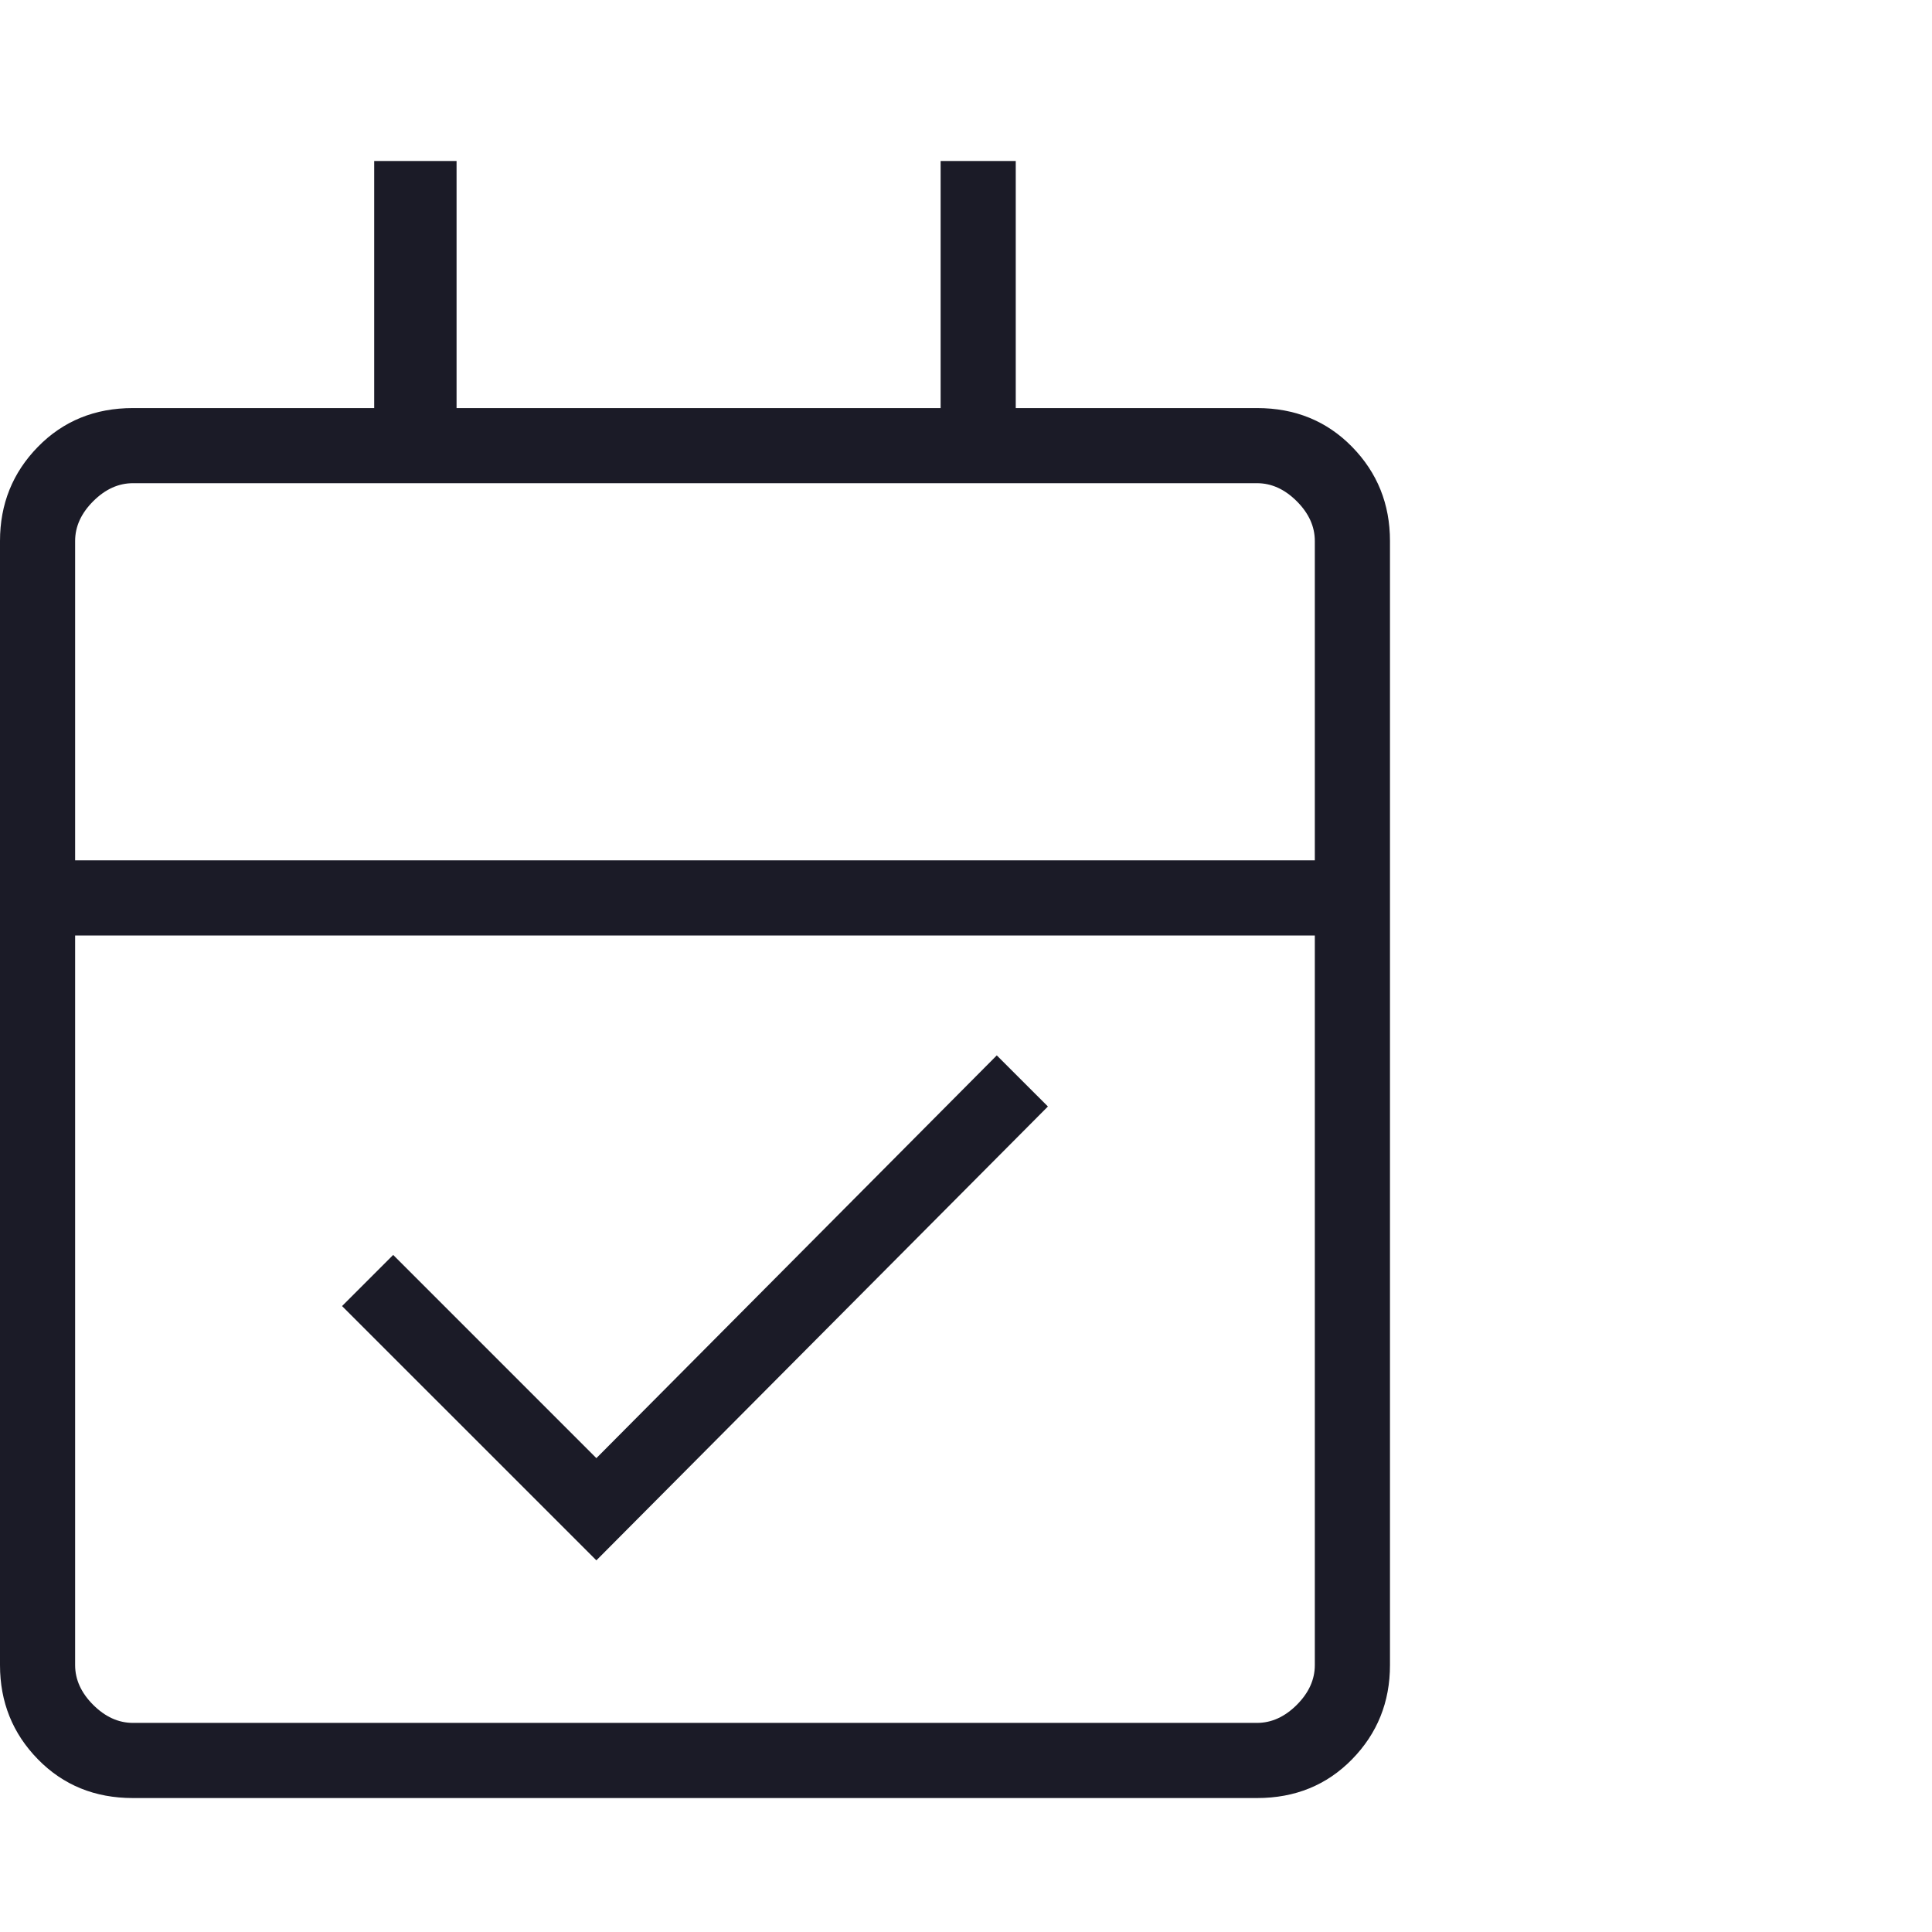 <svg width="60" height="60" viewBox="0 0 60 60" fill="none" xmlns="http://www.w3.org/2000/svg">
<path d="M18.521 48.458L10.623 40.561L12.211 38.973L18.521 45.284L30.956 32.776L32.544 34.363L18.521 48.458ZM4.129 55.84C2.946 55.84 1.963 55.439 1.178 54.637C0.393 53.835 0 52.859 0 51.711V16.802C0 15.653 0.393 14.678 1.178 13.876C1.963 13.074 2.946 12.673 4.129 12.673H11.621V5H14.179V12.673H29.212V5H31.545V12.673H39.038C40.22 12.673 41.204 13.074 41.989 13.876C42.774 14.678 43.167 15.653 43.167 16.802V51.711C43.167 52.859 42.774 53.835 41.989 54.637C41.204 55.439 40.22 55.84 39.038 55.84H4.129ZM4.129 53.506H39.038C39.487 53.506 39.899 53.319 40.273 52.946C40.647 52.572 40.833 52.16 40.833 51.711V29.052H2.333V51.711C2.333 52.16 2.52 52.572 2.894 52.946C3.268 53.319 3.679 53.506 4.129 53.506ZM2.333 26.718H40.833V16.802C40.833 16.352 40.647 15.941 40.273 15.567C39.899 15.193 39.487 15.006 39.038 15.006H4.129C3.679 15.006 3.268 15.193 2.894 15.567C2.52 15.941 2.333 16.352 2.333 16.802V26.718Z" fill="#1B1B27"/>
</svg>
